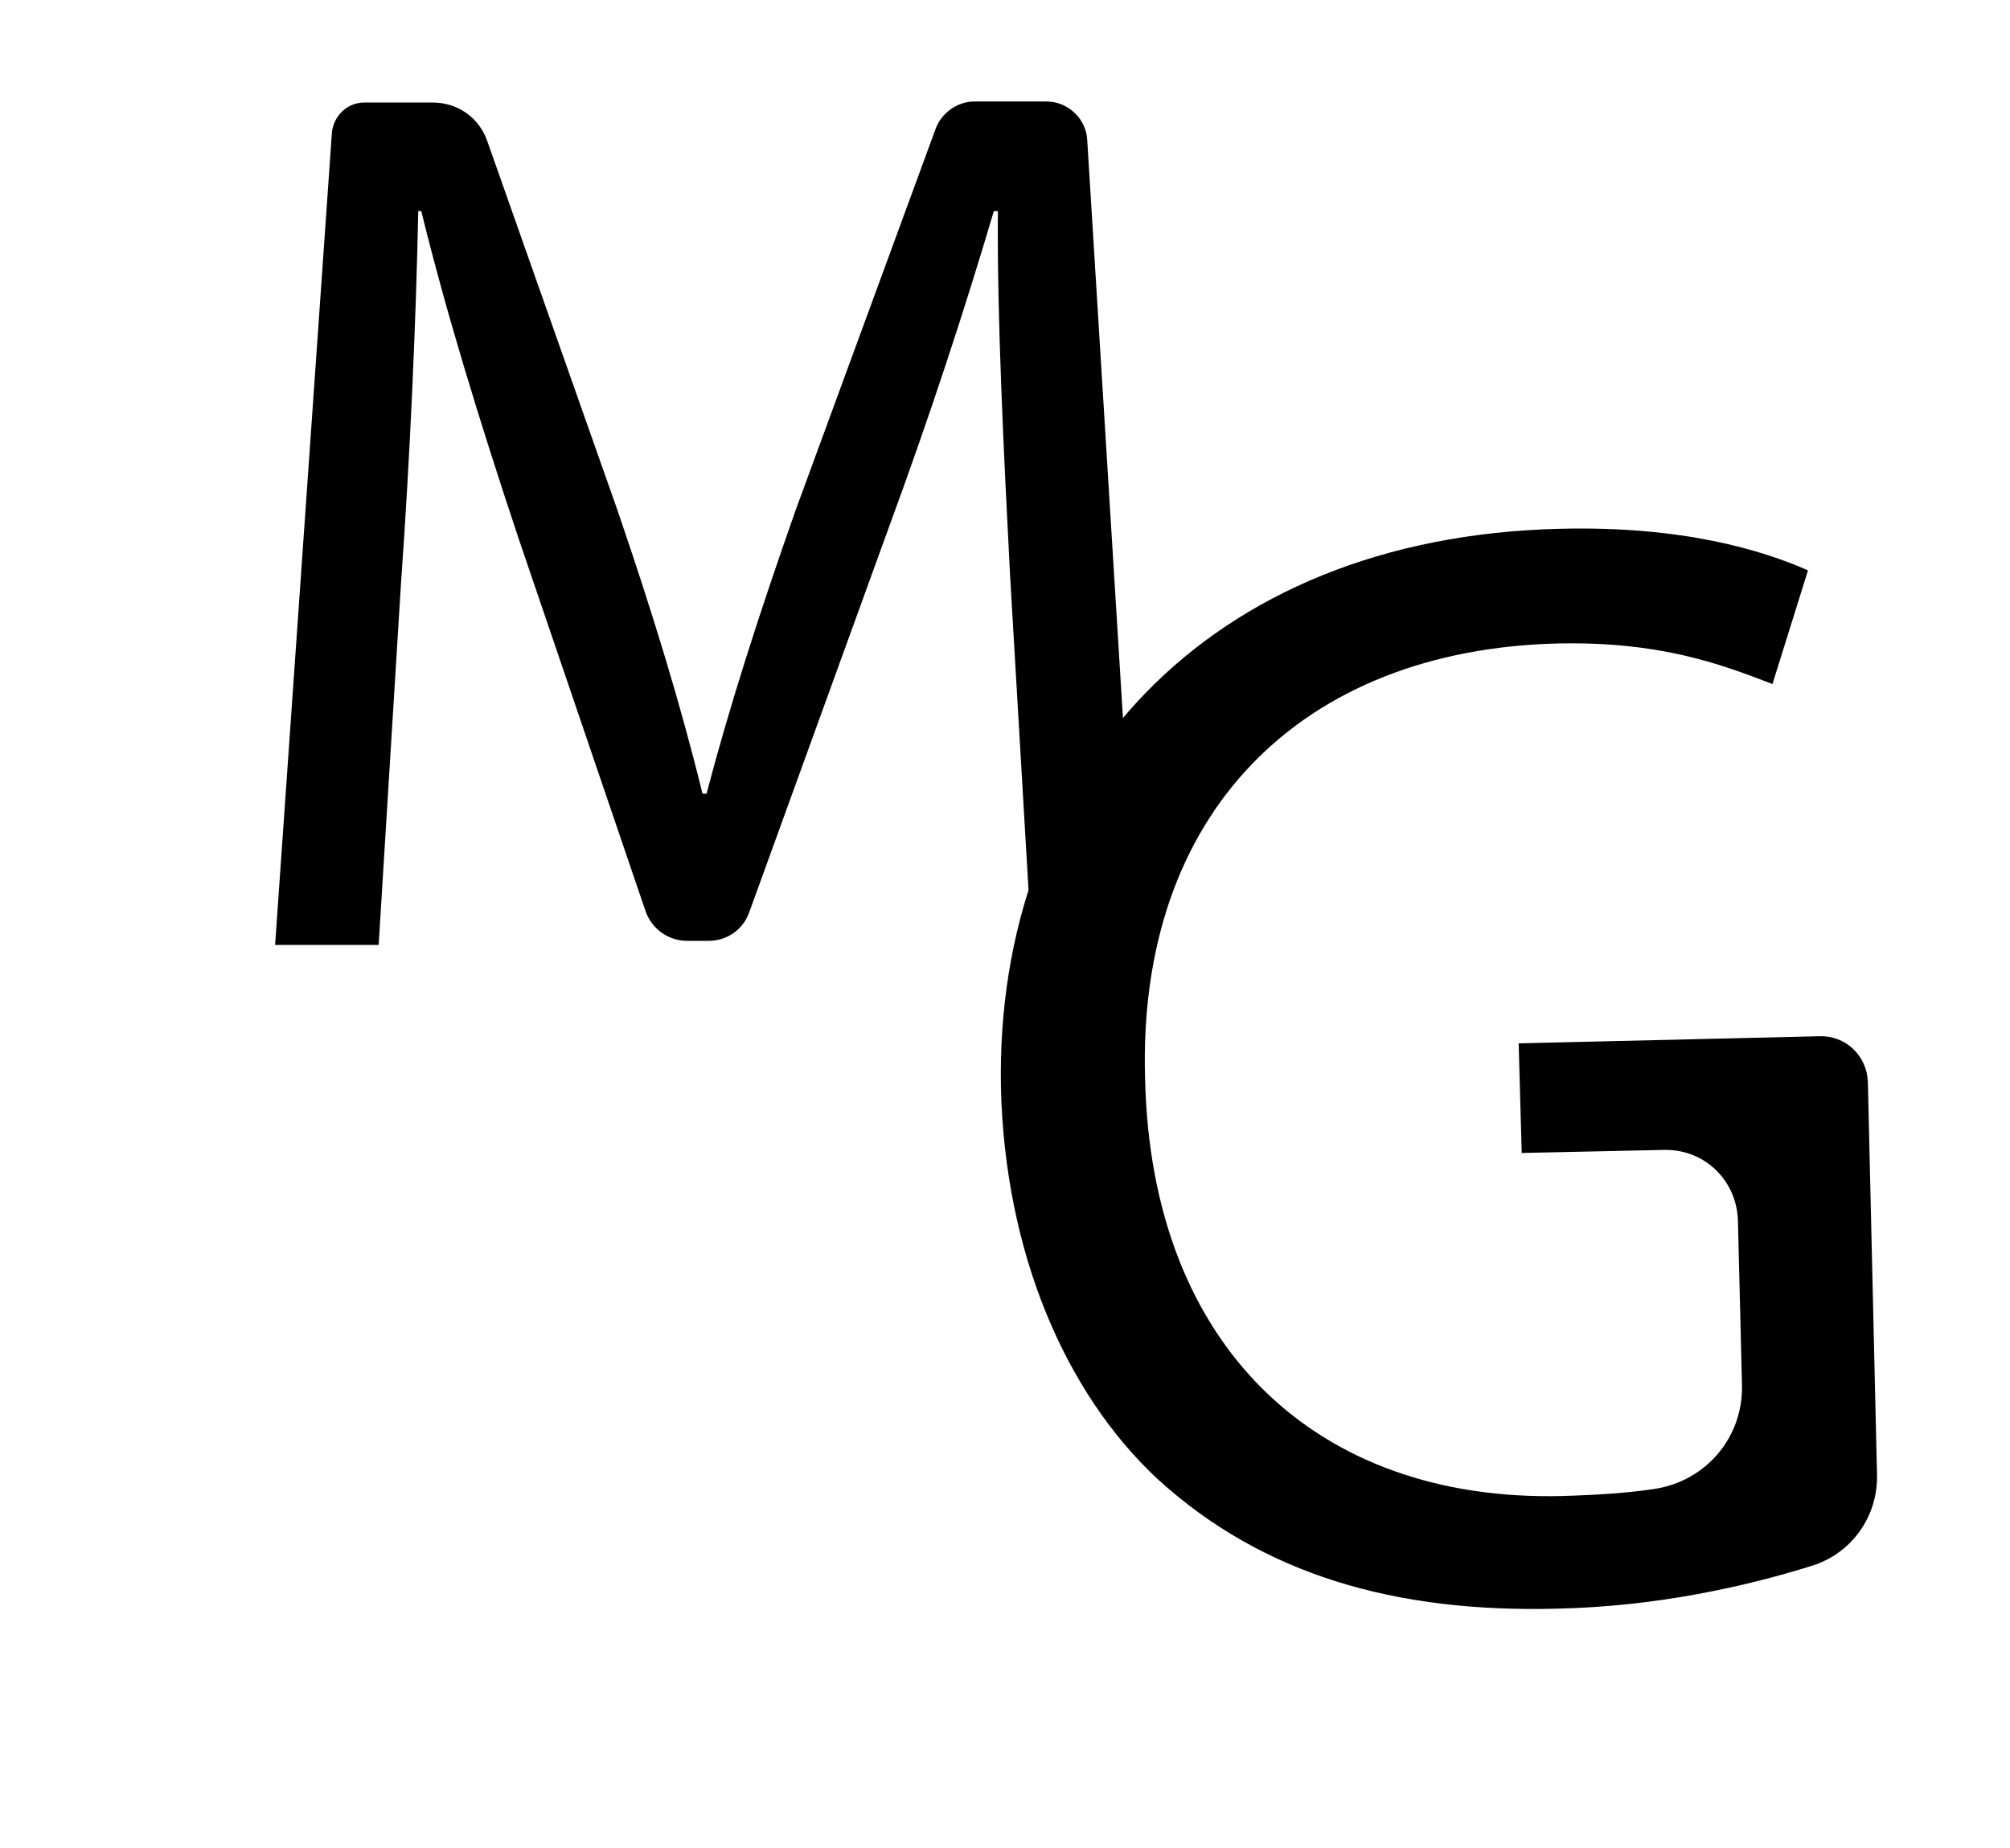 <?xml version="1.0" encoding="UTF-8"?> <svg xmlns="http://www.w3.org/2000/svg" xmlns:xlink="http://www.w3.org/1999/xlink" version="1.1" id="Layer_1" x="0px" y="0px" viewBox="0 0 198 182.1" style="enable-background:new 0 0 198 182.1;" xml:space="preserve"> <g id="Logoone"> </g> <g id="Layer_2_00000114781854016549478010000008666670854961681284_"> <g> <path d="M178.1,56.2c-4.5-2-12.4-4.4-24.4-4.1c-34.9,0.8-55.7,24-55.1,55.1c0.4,16.2,6.3,30,15.4,38.5 c10.4,9.5,23.5,13.2,39.3,12.8c9.9-0.2,18.7-2.2,25.1-4.2c4-1.2,6.6-4.9,6.5-9l-0.9-38.7c-0.1-2.6-2.2-4.6-4.8-4.5l-29.6,0.7 l0.3,10.8l14-0.3c4-0.1,7.2,3,7.3,7l0.4,16.2c0.1,5.1-3.5,9.4-8.6,10.2c-2.6,0.4-5.7,0.6-9.1,0.7c-24.2,0.6-40.5-14.7-41.1-41.1 C112,80.1,128.2,64,153.5,63.4c9.8-0.2,15.7,1.9,21.1,4"></path> <path d="M112,94v-0.9l-4.9-79.3c-0.1-2.1-1.9-3.8-4-3.8H96c-1.7,0-3.2,1.1-3.8,2.6L78.4,50.2c-3.7,10.5-6.6,19.6-8.8,28h-0.4 c-2.1-8.6-4.9-17.8-8.4-28L48,13.9c-0.8-2.3-2.9-3.8-5.4-3.8h-6.7c-1.7,0-3,1.3-3.2,2.9l-5.6,80.1h10.2l2.2-35.6 C40.4,45,41,31.1,41.2,20.8h0.3c2.4,9.8,5.7,20.6,9.6,32.3l12.5,36.7c0.6,1.7,2.2,2.9,4.1,2.9h2.1c1.8,0,3.4-1.1,4-2.8l13.6-37.5 c4.2-11.4,7.6-21.8,10.5-31.6h0.4c-0.1,10.4,0.6,24.3,1.2,35.9l1.9,32.4l-0.5,1.6"></path> </g> </g> </svg> 